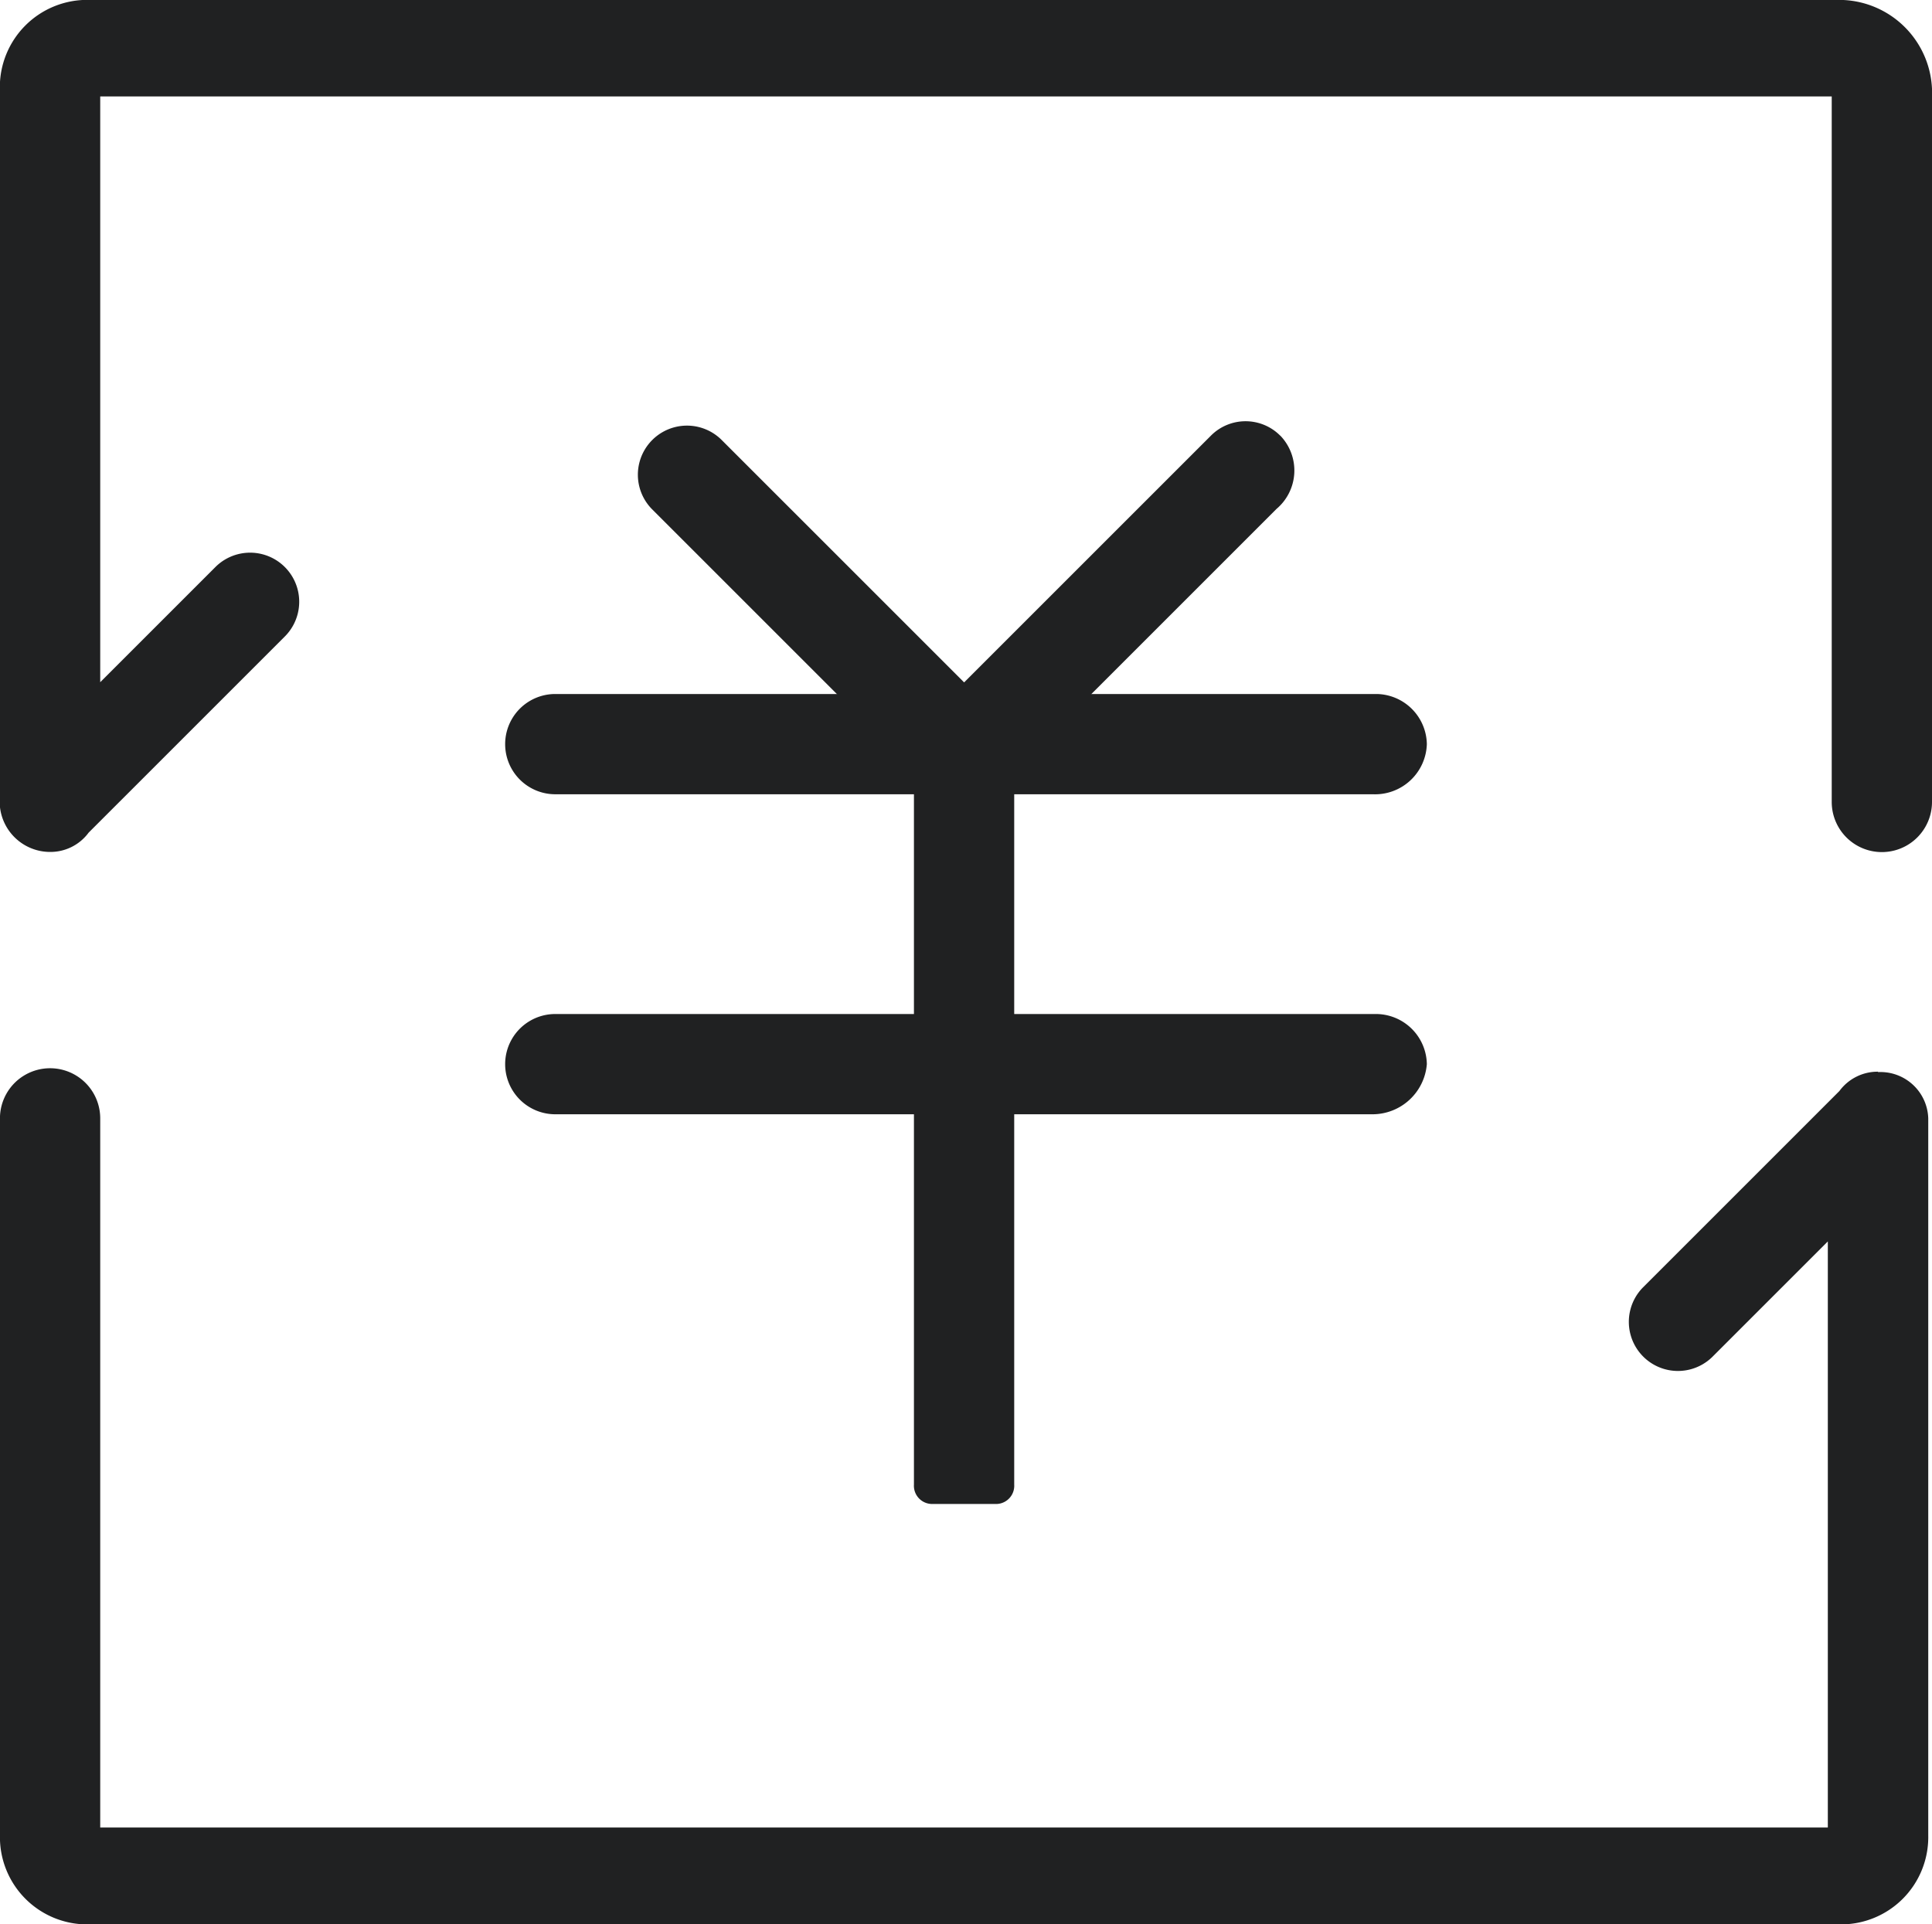 <svg xmlns="http://www.w3.org/2000/svg" width="39.152" height="38.996" viewBox="0 0 39.152 38.996">
  <g id="交易中心" transform="translate(0)">
    <path id="路径_30" data-name="路径 30" d="M86.349,102.6a.962.962,0,0,0,.781-.391l3.986-3.986a.995.995,0,0,0-1.407-1.407l-2.344,2.344V87.287h35.089v14.3a1.016,1.016,0,0,0,2.032,0V87.131a1.886,1.886,0,0,0-1.876-1.8H87.131a1.769,1.769,0,0,0-1.8,1.8v14.536A1.023,1.023,0,0,0,86.349,102.6Zm37.042,4.454a.962.962,0,0,0-.781.391l-3.986,3.986a.995.995,0,0,0,1.407,1.407l2.344-2.344v11.879H87.365V108a1.016,1.016,0,0,0-2.032,0v14.536a1.768,1.768,0,0,0,1.8,1.8H122.61a1.768,1.768,0,0,0,1.8-1.8V108a.969.969,0,0,0-1.016-.938Z" transform="translate(-85.334 -85.333)" fill="#202122"/>
    <path id="路径_31" data-name="路径 31" d="M326.49,394.565H309.922a1.016,1.016,0,1,1,0-2.032h16.646a1.034,1.034,0,0,1,1.016,1.016,1.05,1.05,0,0,1-1.094,1.016Zm0,6.486H309.922a1.016,1.016,0,1,1,0-2.032h16.646a1.034,1.034,0,0,1,1.016,1.016,1.106,1.106,0,0,1-1.094,1.016Z" transform="translate(-298.669 -378.467)" fill="#202122"/>
    <path id="路径_32" data-name="路径 32" d="M489.813,416.7V401.457a.369.369,0,0,1,.391-.391h1.25a.369.369,0,0,1,.391.391V416.7a.369.369,0,0,1-.391.391H490.2A.369.369,0,0,1,489.813,416.7Z" transform="translate(-471.292 -386.609)" fill="#202122"/>
    <path id="路径_33" data-name="路径 33" d="M380.391,272.08a.99.99,0,0,0-1.407,0l-5,5-4.923-4.923a.995.995,0,0,0-1.407,1.407l5.08,5.08a1.062,1.062,0,0,0,1.25.156.958.958,0,0,0,1.25-.156l5.08-5.08a1.019,1.019,0,0,0,.078-1.485Z" transform="translate(-354.446 -263.249)" fill="#202122"/>
  </g>
</svg>
